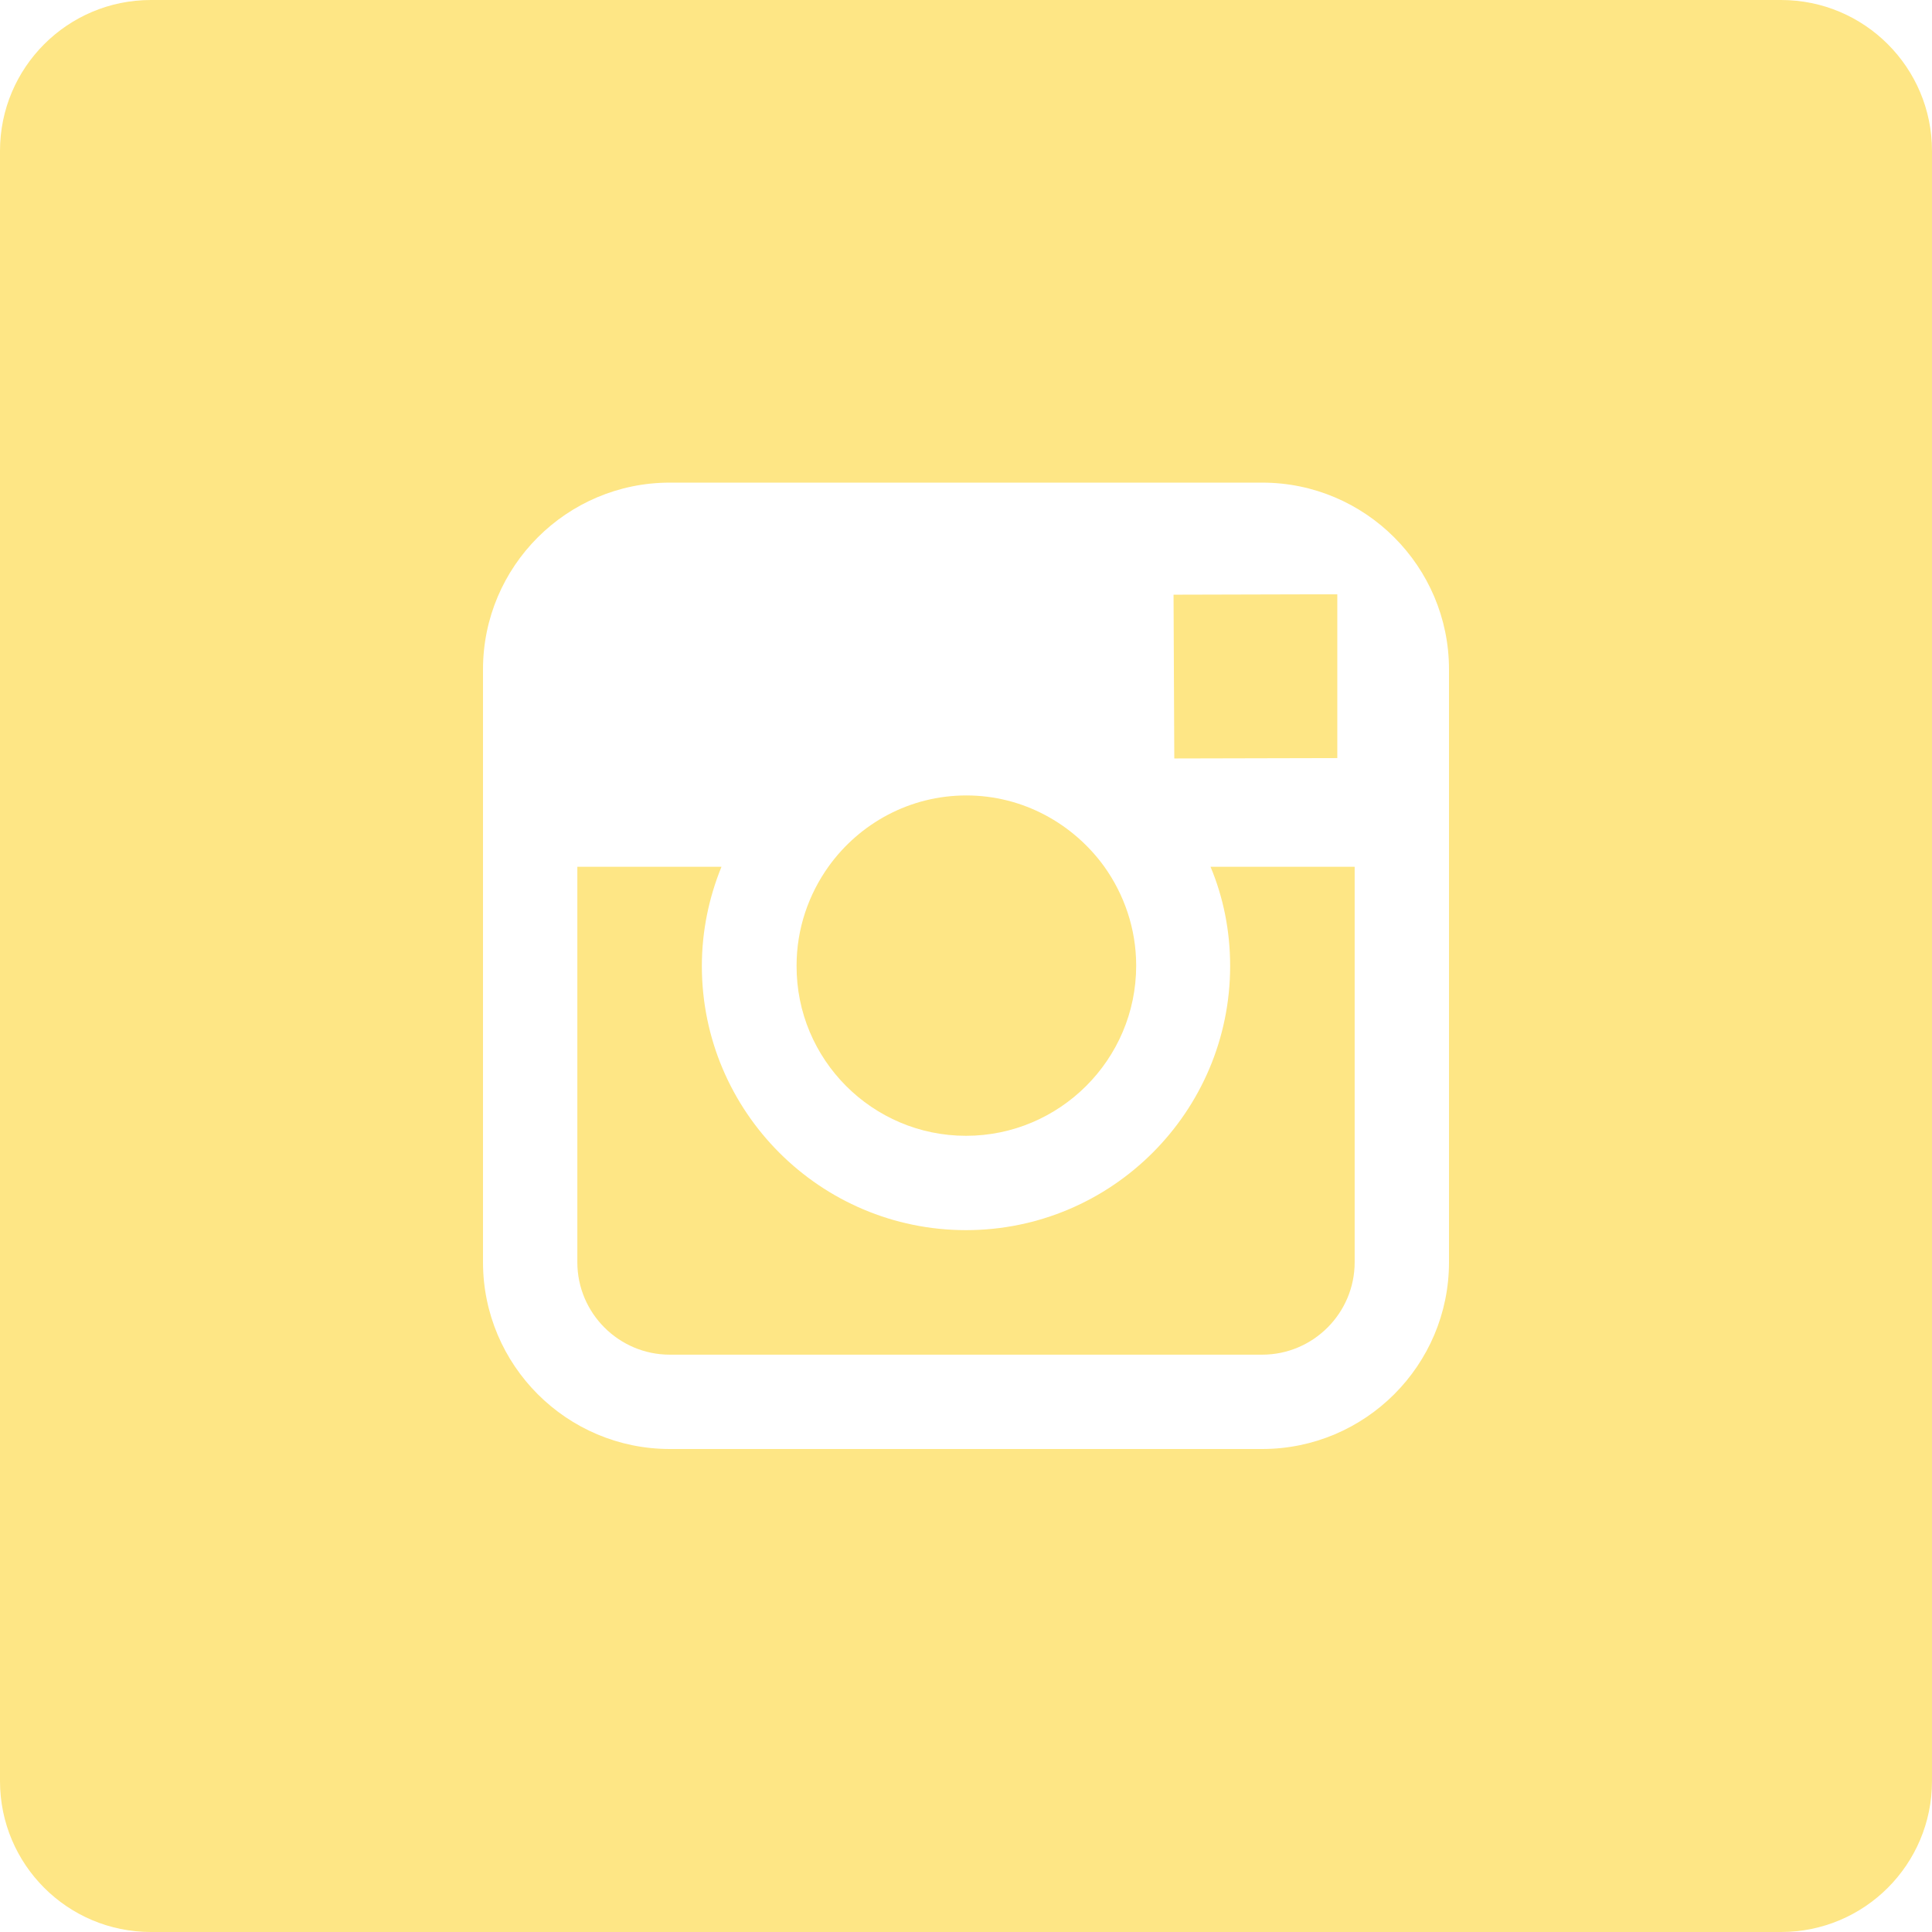 <svg width="800" height="800" viewBox="0 0 800 800" fill="none" xmlns="http://www.w3.org/2000/svg">
<path d="M400 470.313C438.75 470.313 470.469 438.75 470.469 399.844C470.469 384.531 465.469 370.313 457.188 358.75C444.375 341.094 423.594 329.375 400.156 329.375C376.719 329.375 355.937 340.938 343.125 358.75C334.844 370.313 329.844 384.531 329.844 399.844C329.687 438.75 361.25 470.313 400 470.313Z" fill="#FEE685"/>
<path d="M553.75 313.906V254.844V246.094H545L485.938 246.25L486.25 314.062L553.75 313.906Z" fill="#FEE685"/>
<path d="M737.5 0H62.5C27.969 0 0 27.969 0 62.5V737.5C0 772.031 27.969 800 62.5 800H737.5C772.031 800 800 772.031 800 737.5V62.5C800 27.969 772.031 0 737.5 0ZM600 358.906V522.656C600 565.312 565.312 600 522.656 600H277.344C234.688 600 200 565.312 200 522.656V358.906V277.187C200 234.531 234.688 199.844 277.344 199.844H522.656C565.312 199.844 600 234.531 600 277.187V358.906Z" fill="#FEE685"/>
<path d="M509.375 400C509.375 460.312 460.312 509.375 400 509.375C339.688 509.375 290.625 460.312 290.625 400C290.625 385.469 293.594 371.563 298.75 358.906H239.062V522.656C239.062 543.75 256.25 560.937 277.344 560.937H522.656C543.75 560.937 560.938 543.75 560.938 522.656V358.906H501.25C506.563 371.563 509.375 385.469 509.375 400Z" fill="#FEE685"/>
</svg>
